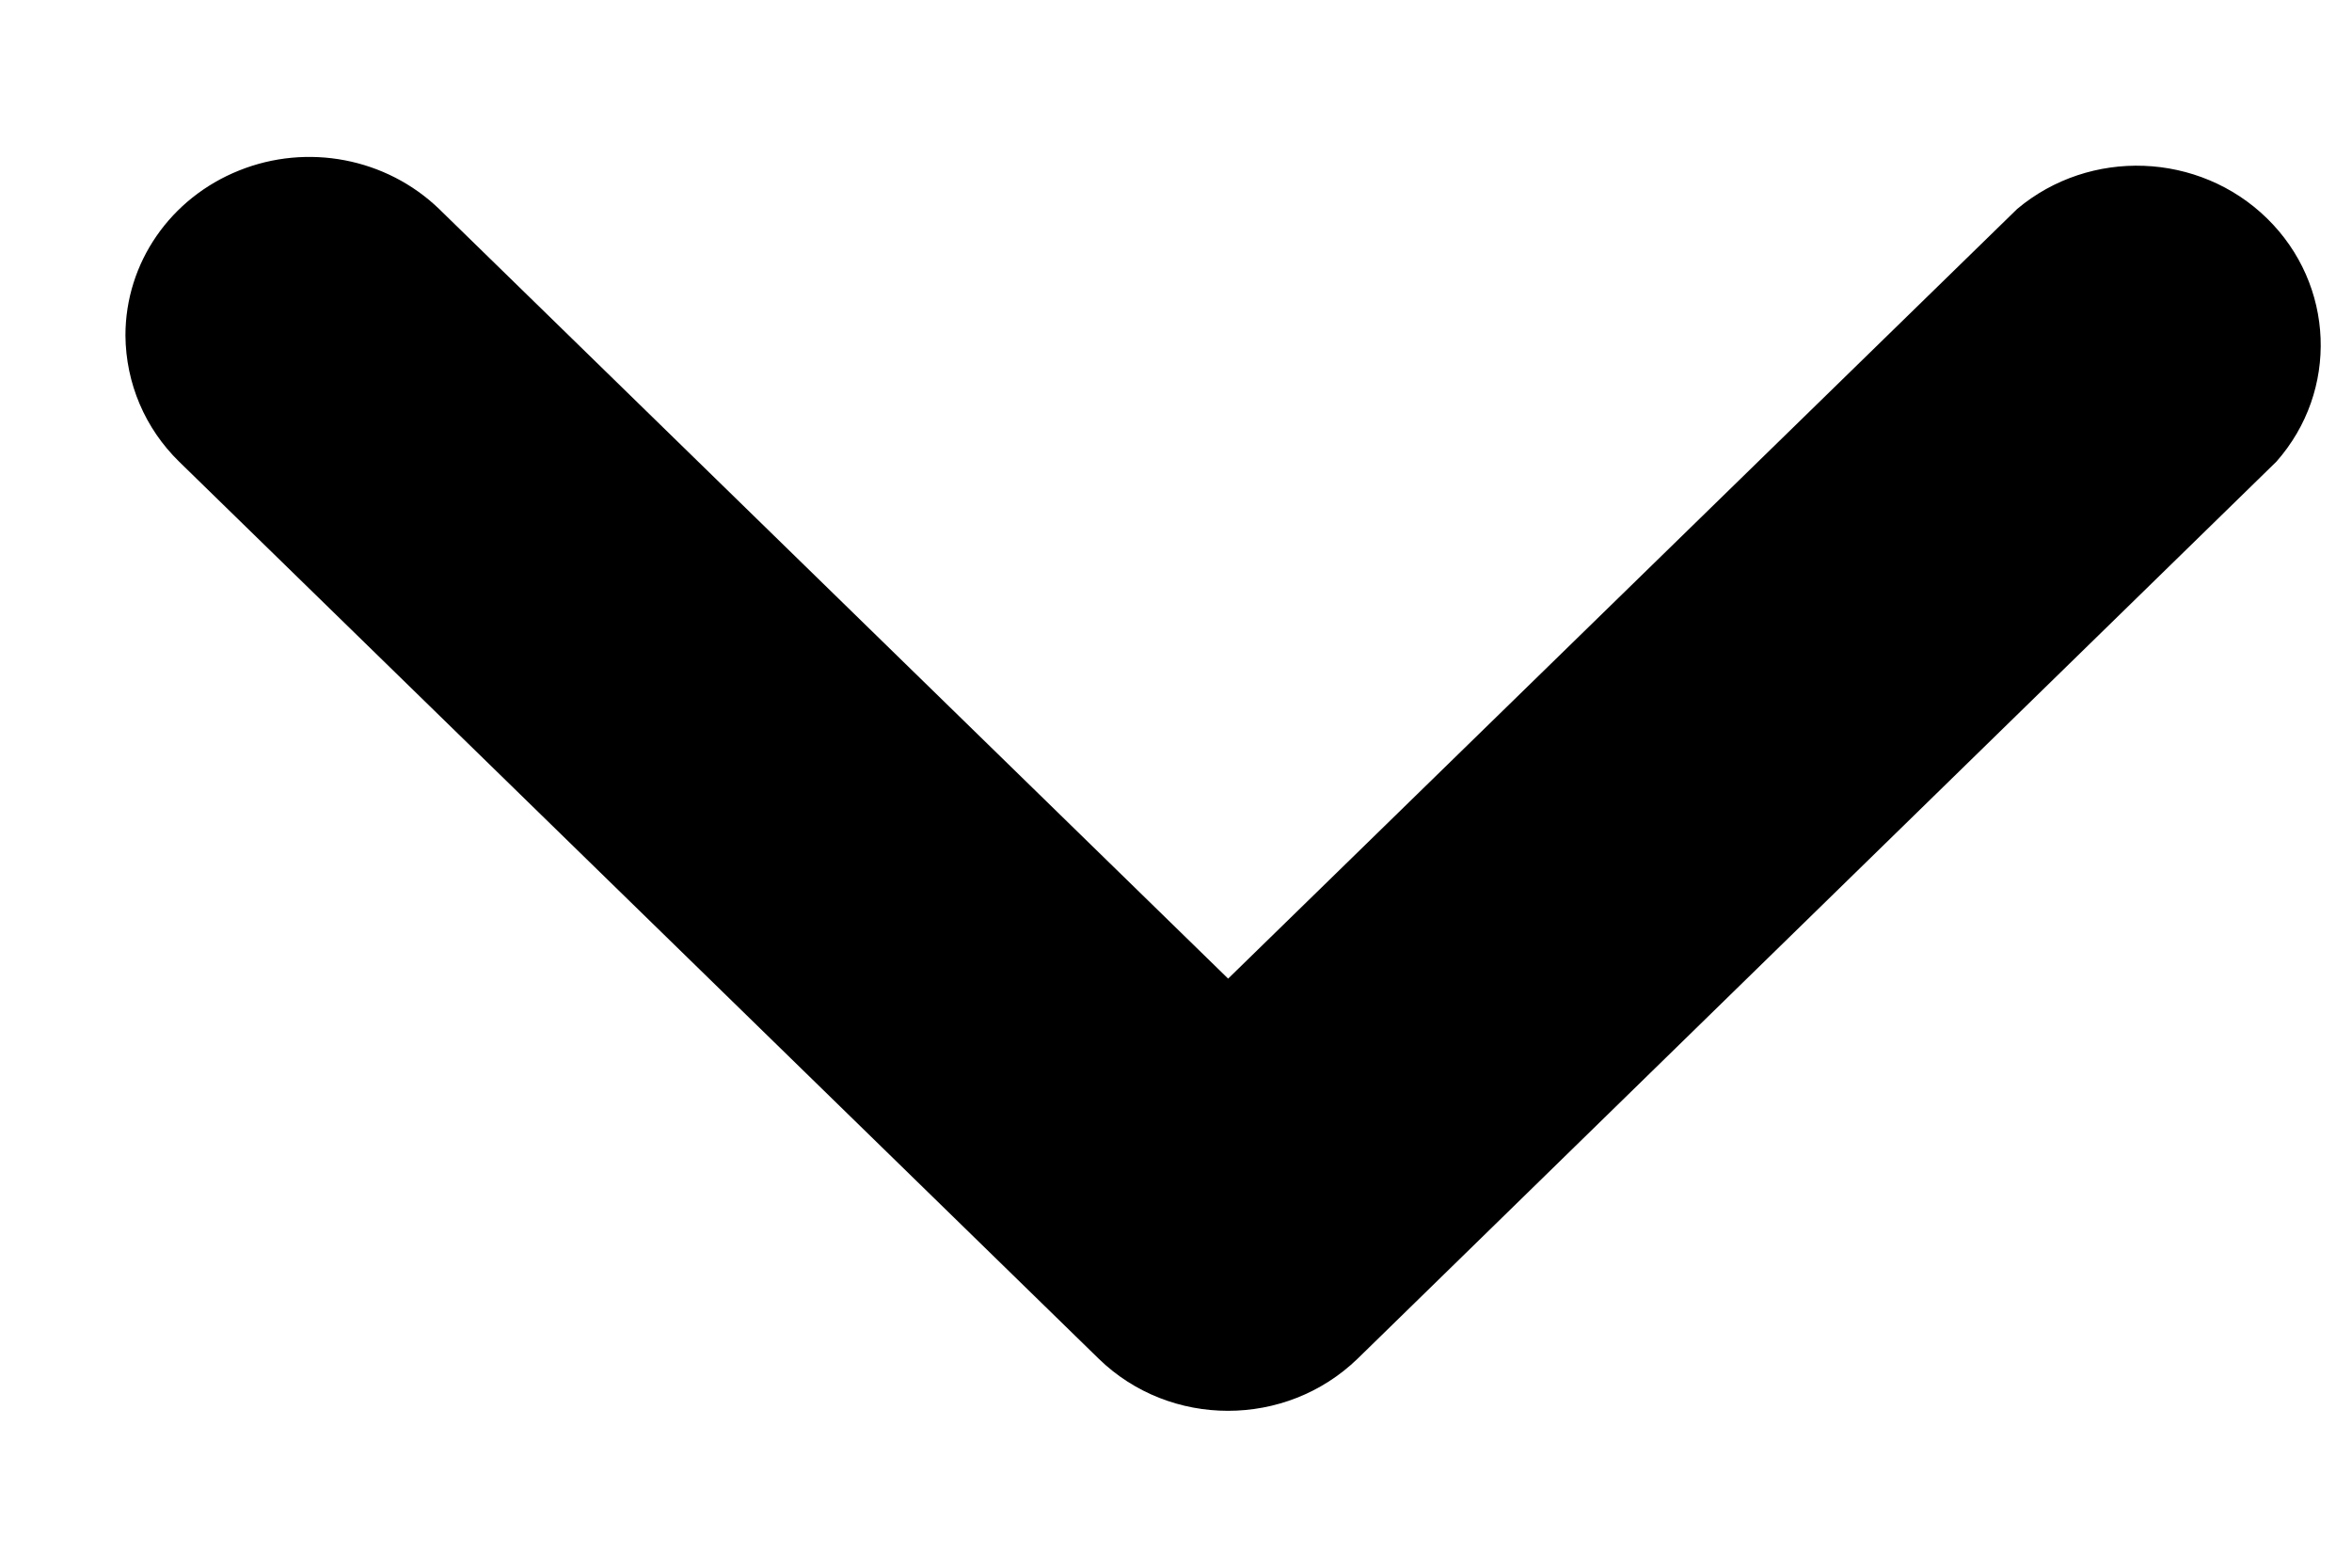 <svg xmlns="http://www.w3.org/2000/svg" width="6" height="4" viewBox="0 0 6 4">
    <path fill-rule="evenodd" d="M.32.856C.32.67.435.505.61.435c.174-.07.375-.032.51.098l2.013 1.964L5.146.533c.186-.156.464-.145.637.024.173.169.184.44.024.621L3.463 3.467c-.183.177-.478.177-.66 0L.457 1.178C.37 1.093.321.978.32.856z"/>
</svg>
